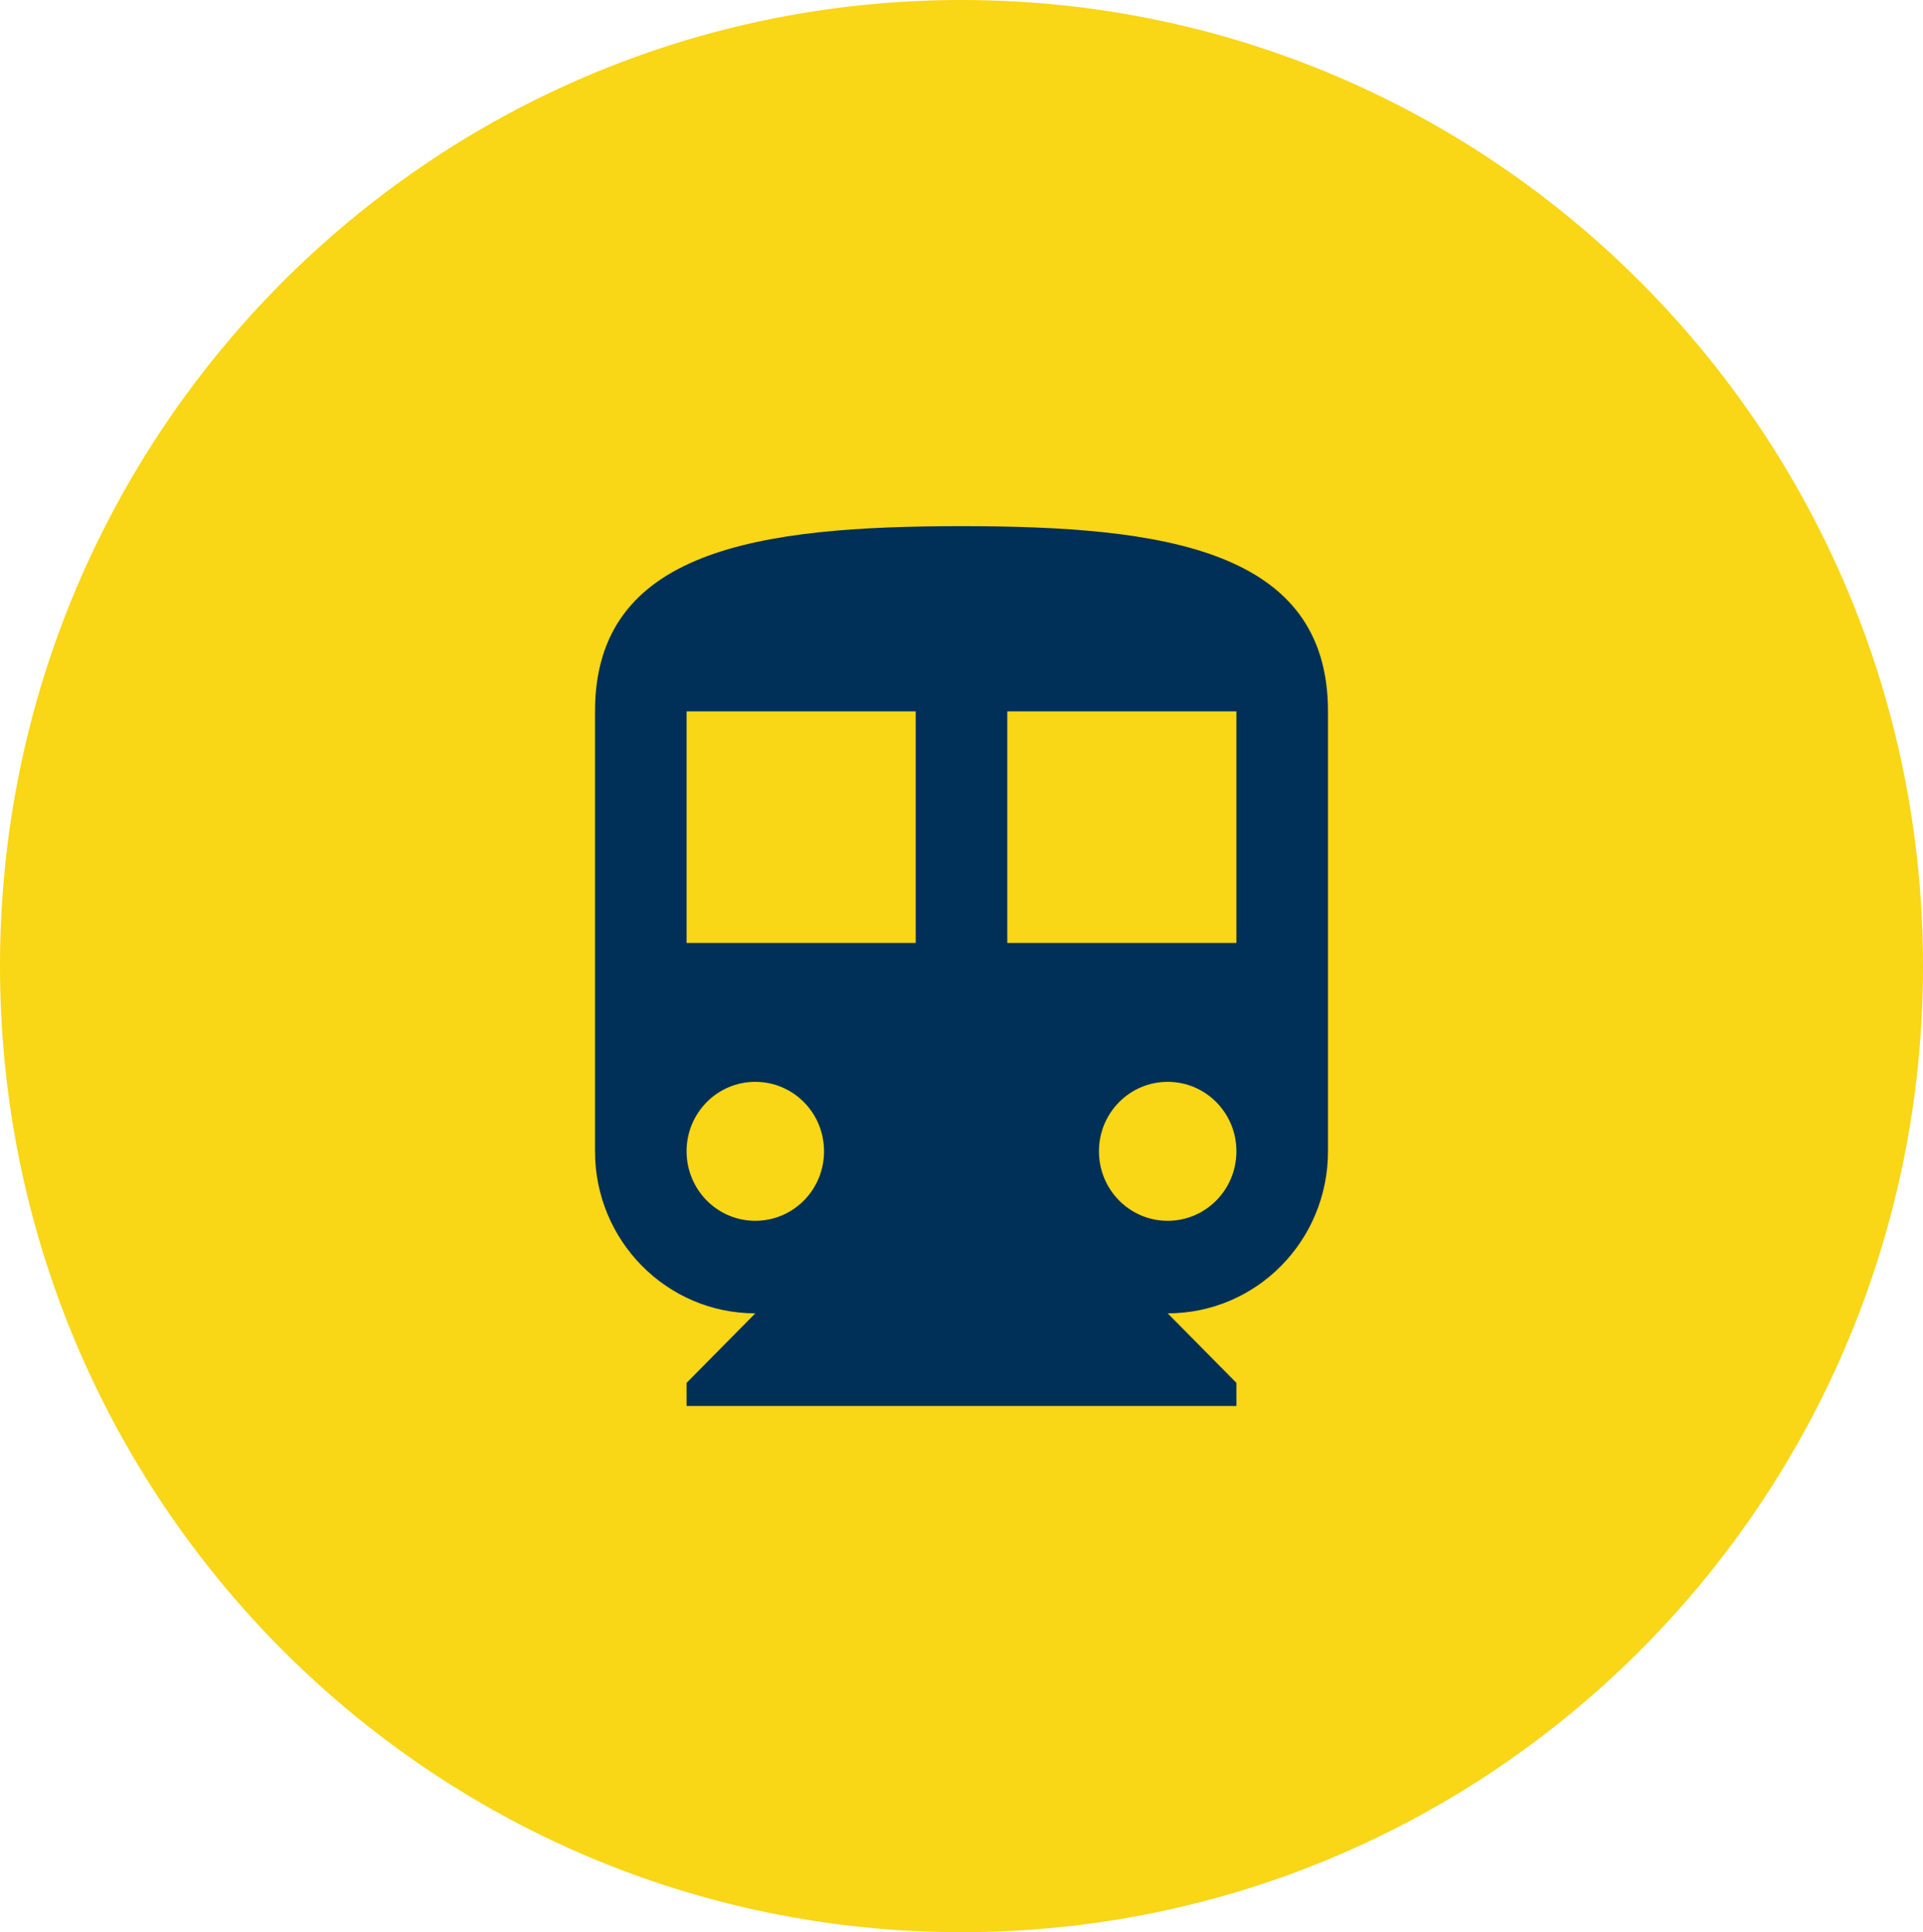 <svg width="223" height="224" xmlns="http://www.w3.org/2000/svg" xmlns:xlink="http://www.w3.org/1999/xlink" overflow="hidden"><defs><clipPath id="clip0"><rect x="4059" y="2149" width="223" height="224"/></clipPath></defs><g clip-path="url(#clip0)" transform="translate(-4059 -2149)"><path d="M4059 2261C4059 2199.14 4108.92 2149 4170.5 2149 4232.08 2149 4282 2199.14 4282 2261 4282 2322.86 4232.08 2373 4170.5 2373 4108.92 2373 4059 2322.86 4059 2261Z" fill="#F9D616" fill-rule="evenodd"/><path d="M4170.5 2210C4147.02 2210 4128 2212.68 4128 2231.47L4128 2282.47C4128 2292.86 4136.34 2301.26 4146.59 2301.26L4138.62 2309.32 4138.62 2312 4202.38 2312 4202.38 2309.32 4194.41 2301.26C4204.69 2301.26 4213 2292.86 4213 2282.47L4213 2231.47C4213 2212.68 4193.98 2210 4170.5 2210ZM4146.59 2290.53C4142.18 2290.53 4138.62 2286.93 4138.62 2282.47 4138.62 2278.02 4142.18 2274.42 4146.59 2274.42 4151 2274.42 4154.56 2278.02 4154.56 2282.47 4154.56 2286.93 4151 2290.53 4146.59 2290.53ZM4165.19 2258.32 4138.62 2258.32 4138.62 2231.47 4165.19 2231.47 4165.19 2258.32ZM4194.41 2290.53C4190 2290.53 4186.44 2286.93 4186.44 2282.47 4186.44 2278.02 4190 2274.42 4194.41 2274.42 4198.82 2274.42 4202.38 2278.02 4202.38 2282.47 4202.38 2286.93 4198.82 2290.53 4194.41 2290.53ZM4202.38 2258.32 4175.81 2258.32 4175.81 2231.47 4202.38 2231.47 4202.38 2258.32Z" fill="#003057" fill-rule="evenodd"/></g></svg>